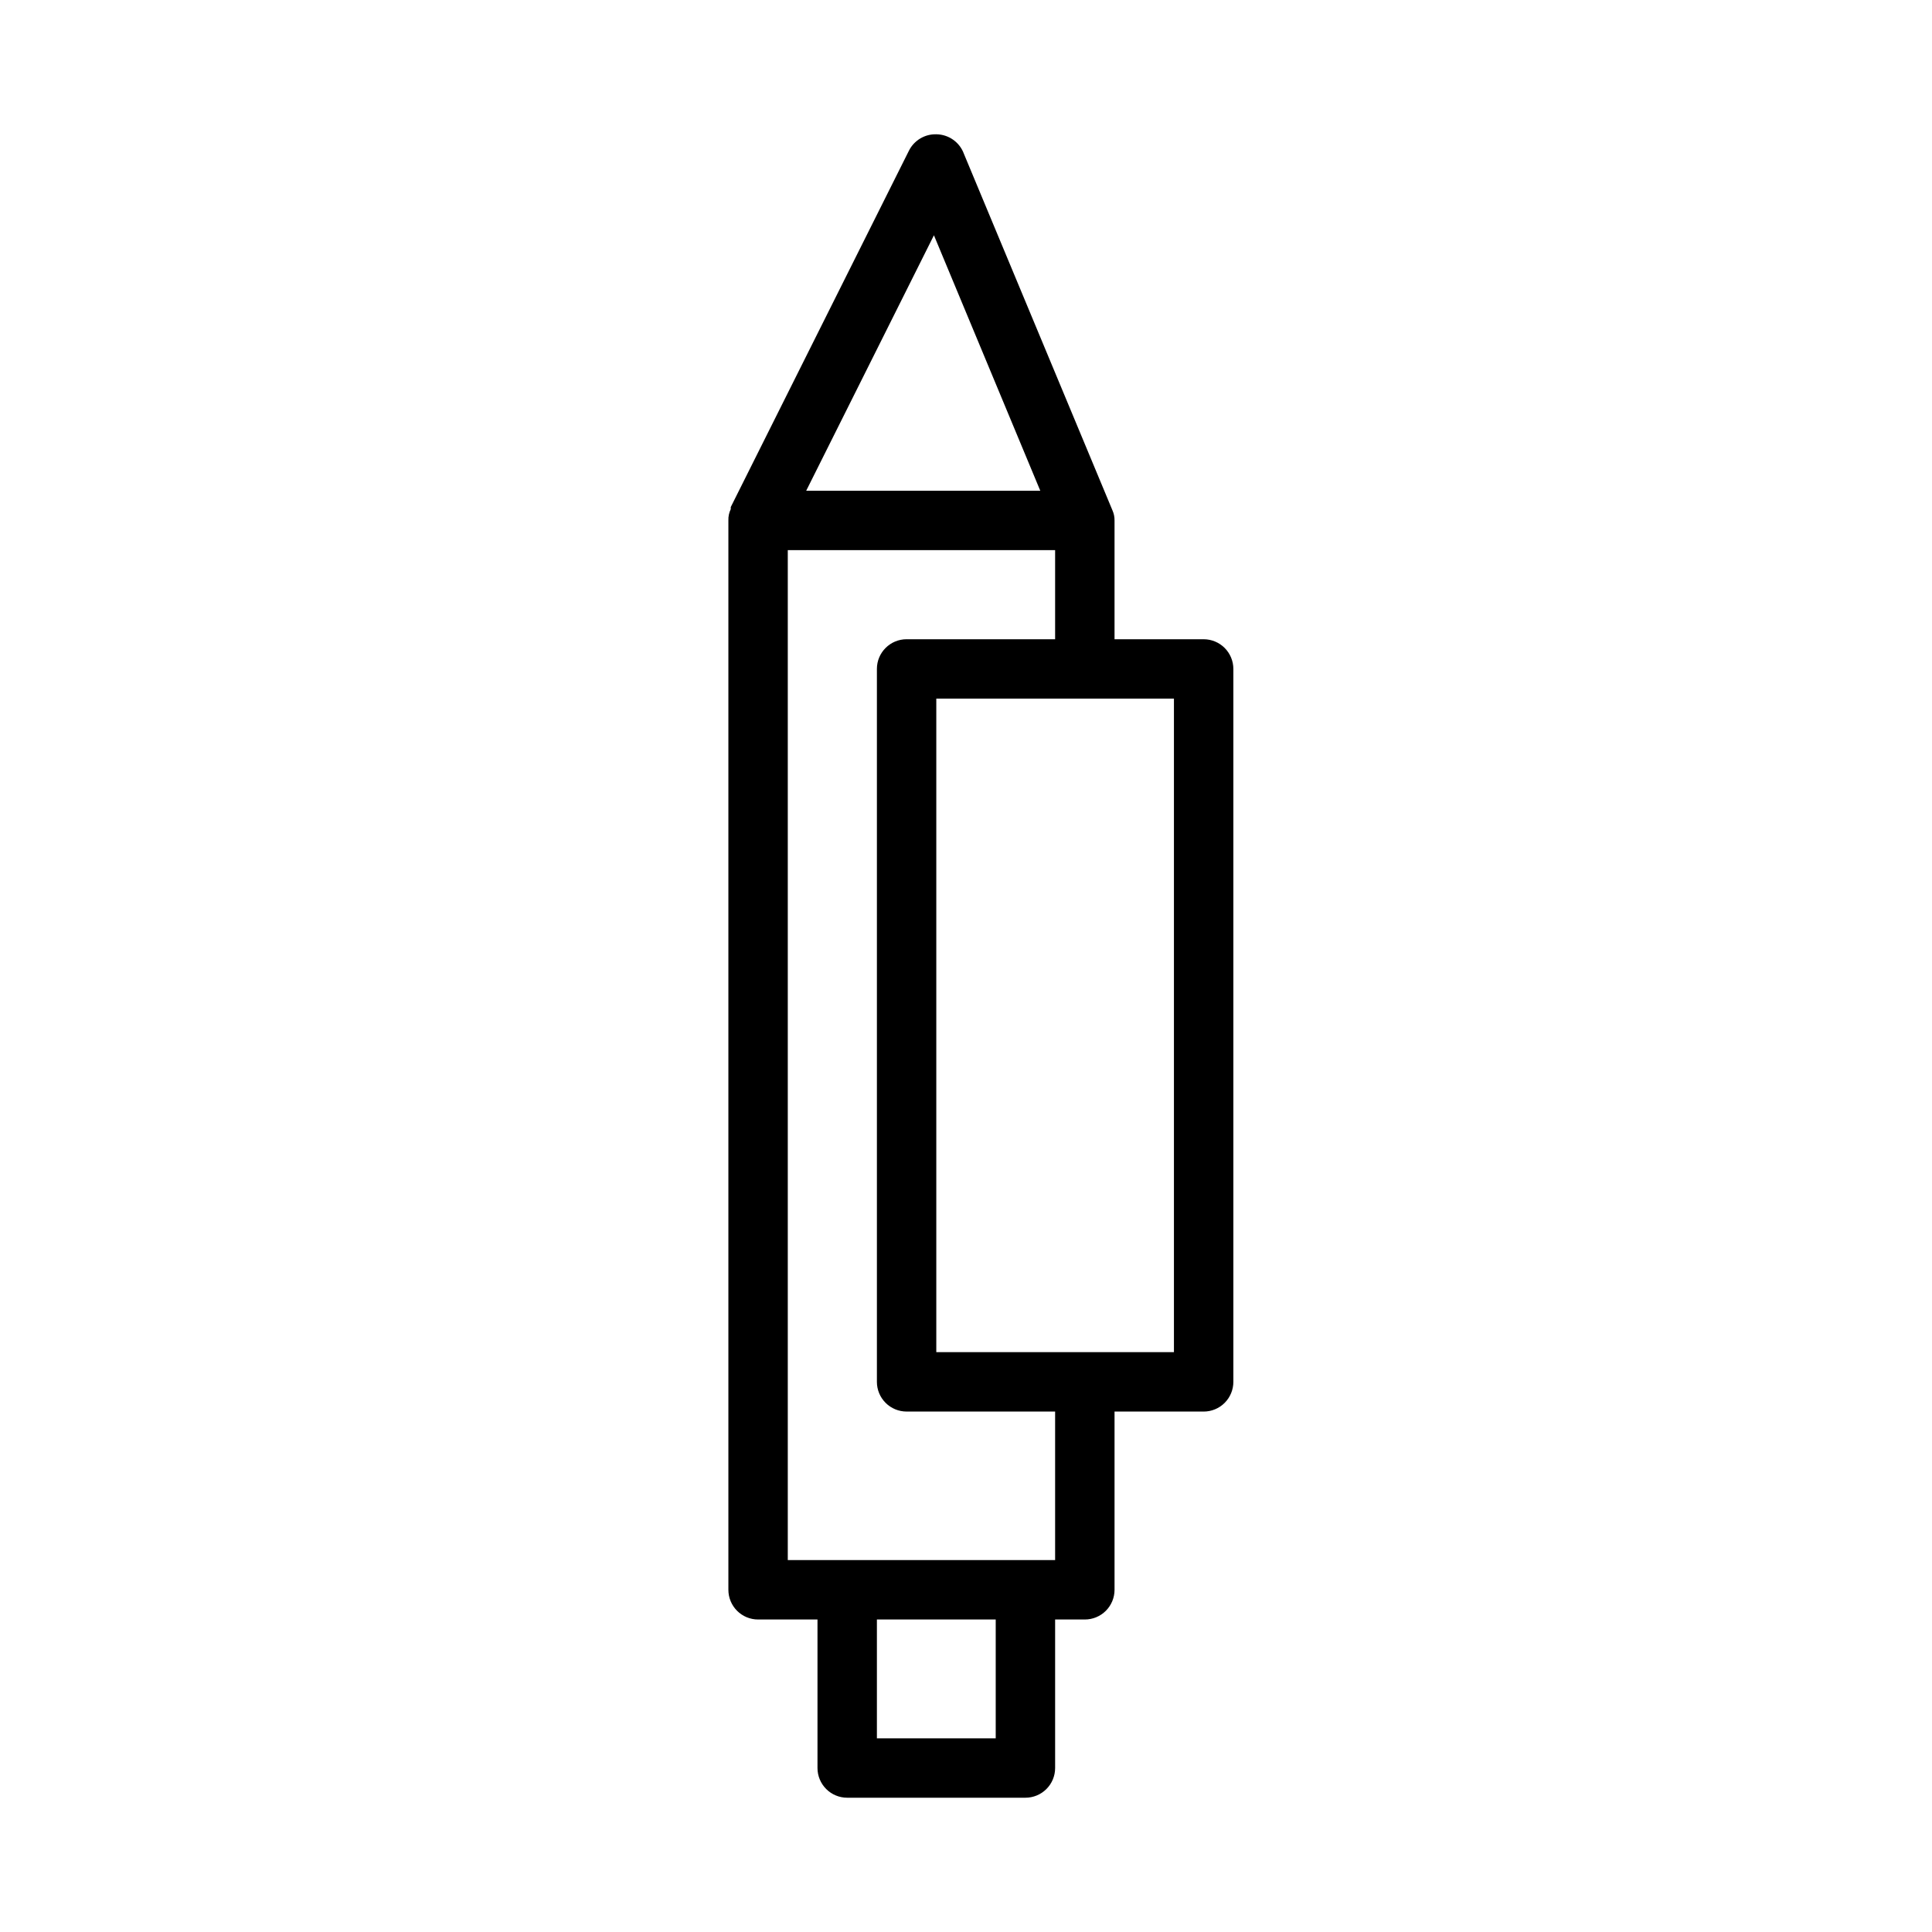 <?xml version="1.0" encoding="UTF-8"?>
<!-- Uploaded to: SVG Repo, www.svgrepo.com, Generator: SVG Repo Mixer Tools -->
<svg fill="#000000" width="800px" height="800px" version="1.1" viewBox="144 144 512 512" xmlns="http://www.w3.org/2000/svg">
 <path d="m462.98 313.41h-23.617v-31.488c0.016-0.922-0.176-1.836-0.551-2.676l-39.359-94.465c-1.117-3.09-4.039-5.16-7.324-5.195-3.047-0.082-5.871 1.605-7.242 4.328l-47.23 94.465c-0.012 0.184-0.012 0.367 0 0.551-0.453 0.93-0.668 1.957-0.629 2.992v283.39c0 2.086 0.828 4.09 2.305 5.566 1.477 1.477 3.477 2.305 5.566 2.305h15.742v39.359c0 2.09 0.832 4.09 2.309 5.566 1.477 1.477 3.477 2.305 5.566 2.305h47.23c2.09 0 4.09-0.828 5.566-2.305 1.477-1.477 2.305-3.477 2.305-5.566v-39.359h7.875c2.086 0 4.09-0.828 5.566-2.305 1.473-1.477 2.305-3.481 2.305-5.566v-47.234h23.617c2.086 0 4.09-0.828 5.566-2.305 1.473-1.477 2.305-3.481 2.305-5.566v-188.93c0-2.086-0.832-4.09-2.305-5.566-1.477-1.477-3.481-2.305-5.566-2.305zm-71.48-107.06 28.184 67.699h-62.031zm16.375 398.32h-31.488v-31.488h31.488zm15.742-47.23-70.848-0.004v-267.65h70.848v23.617h-39.359c-4.348 0-7.871 3.523-7.871 7.871v188.93c0 2.086 0.828 4.09 2.305 5.566 1.477 1.477 3.481 2.305 5.566 2.305h39.359zm31.488-55.105h-62.977v-173.19h62.977z"/>
</svg>